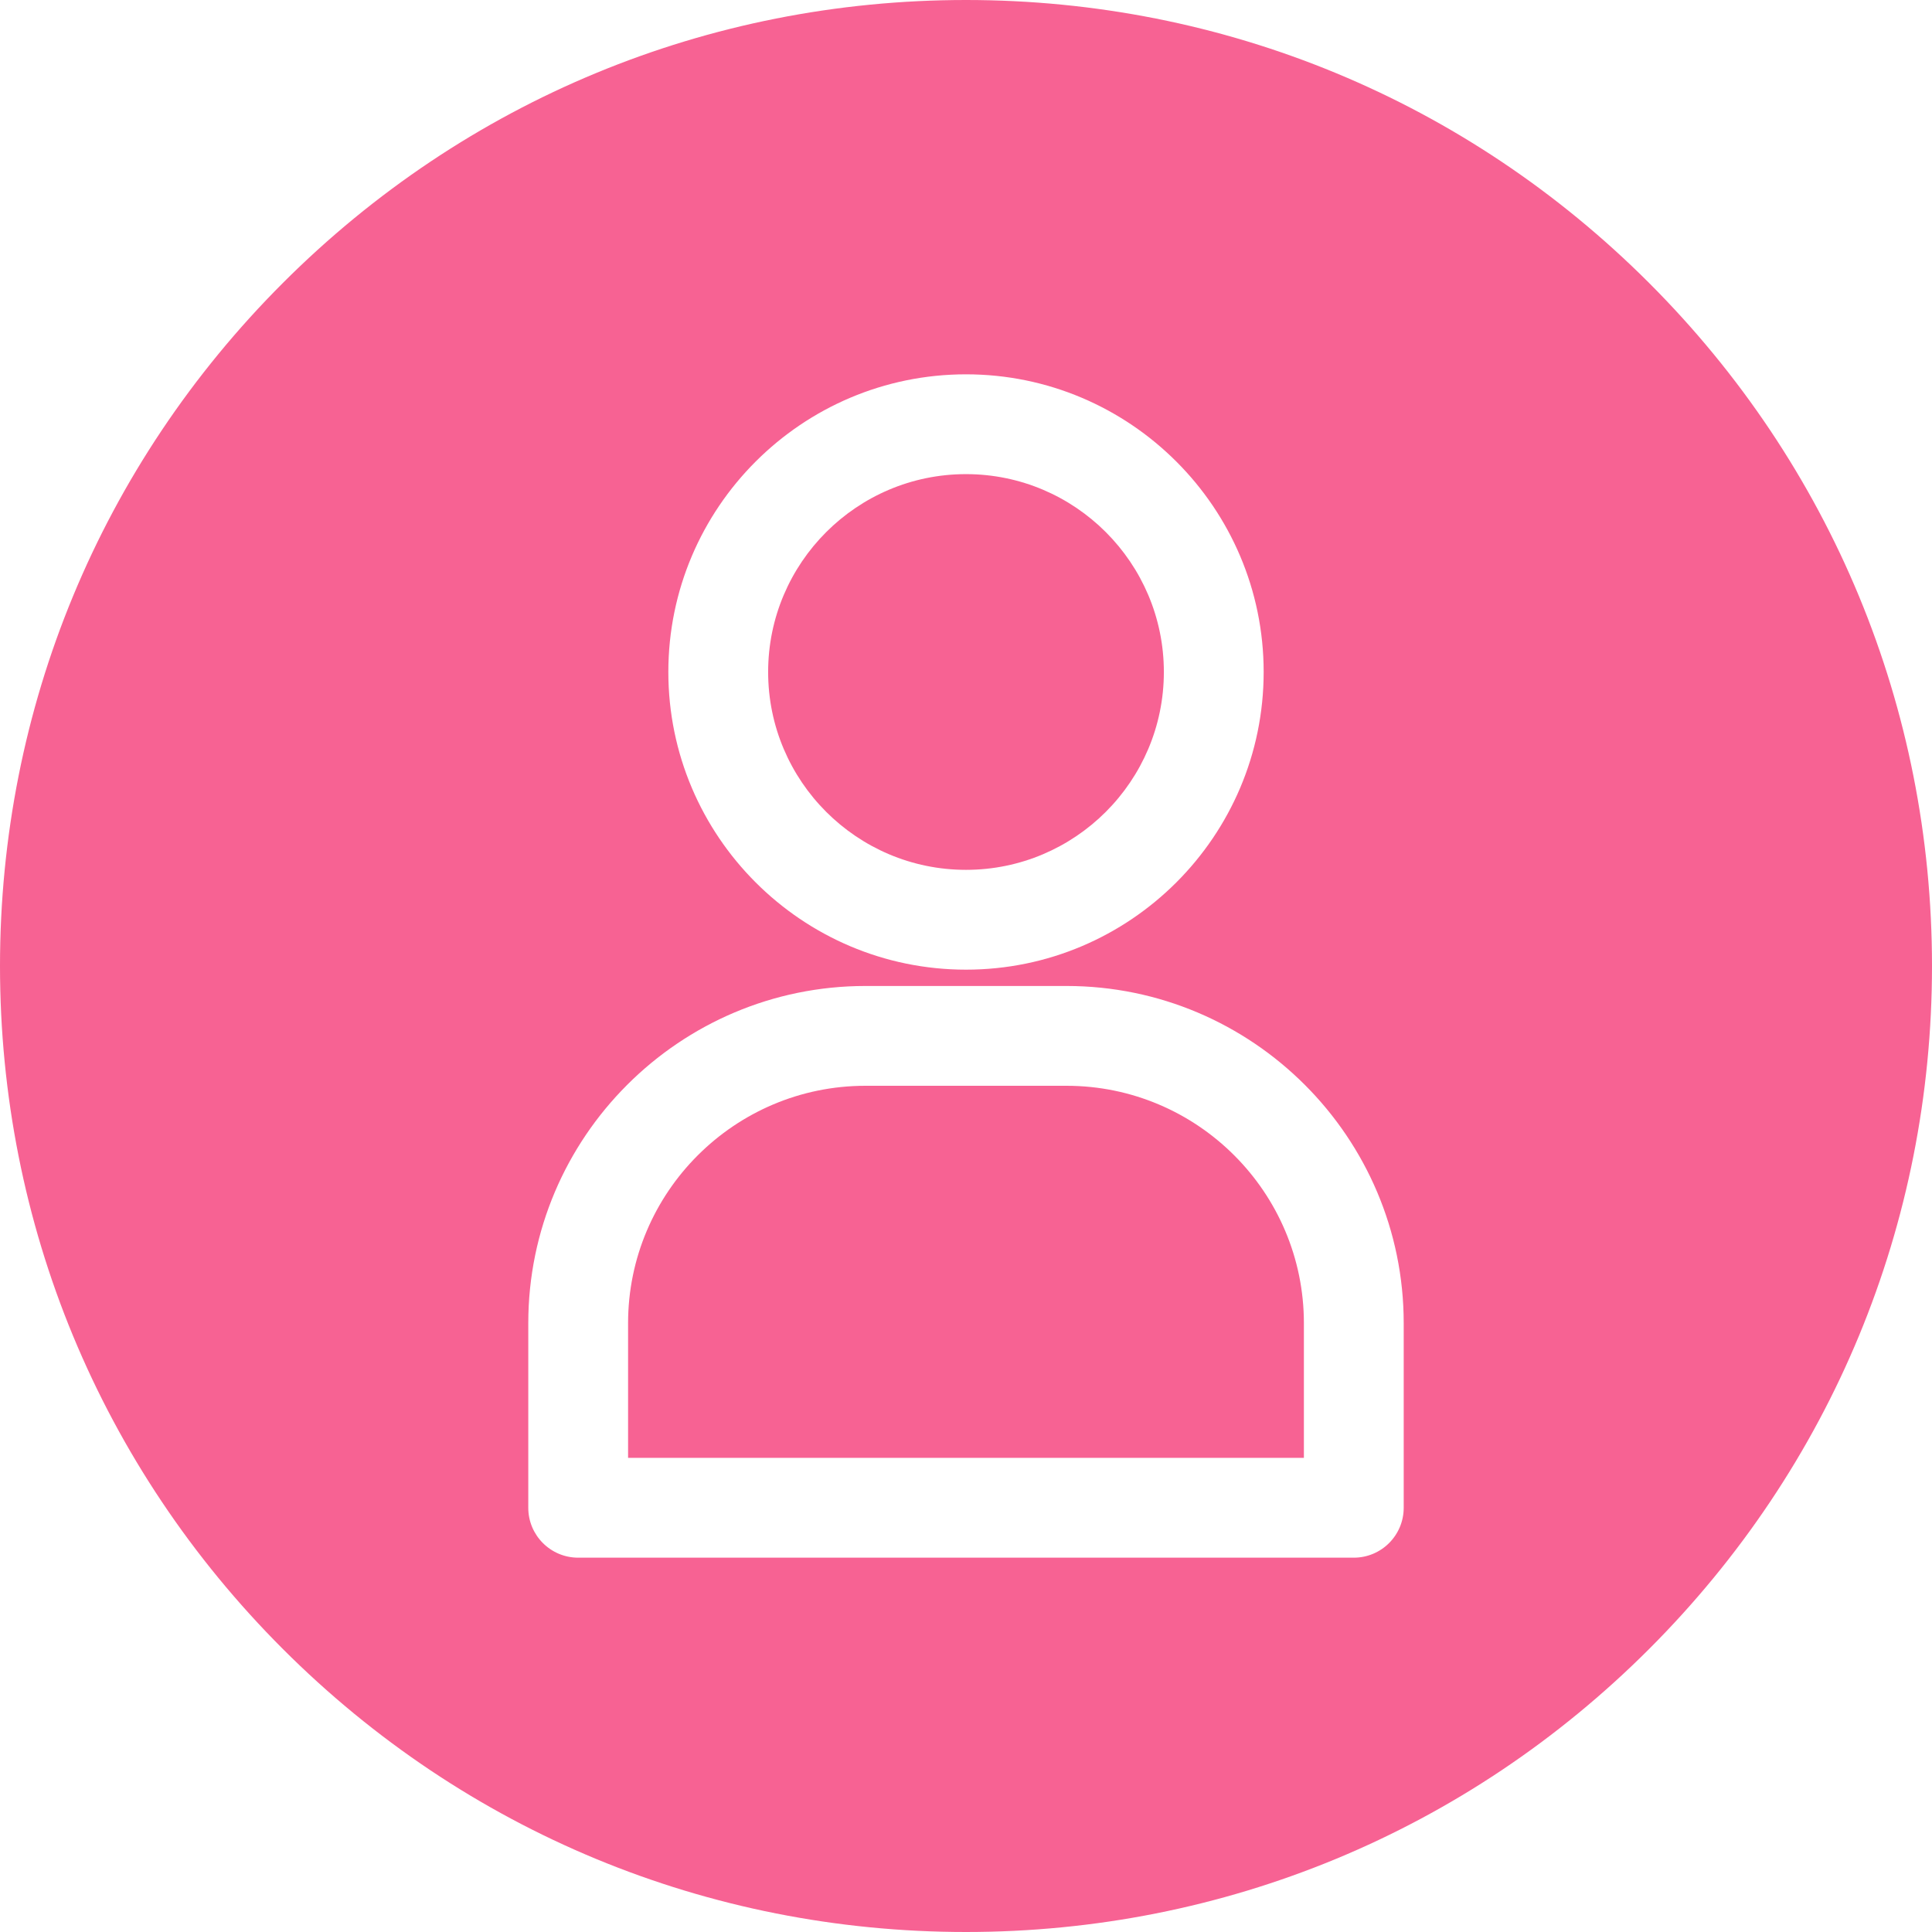 <?xml version="1.0" encoding="UTF-8" standalone="no"?><svg xmlns="http://www.w3.org/2000/svg" xmlns:xlink="http://www.w3.org/1999/xlink" fill="#f76293" height="216" preserveAspectRatio="xMidYMid meet" version="1" viewBox="0.0 0.0 216.0 216.0" width="216" zoomAndPan="magnify"><g id="change1_1"><path d="M107.997,0C79.15,0,52.03,11.232,31.631,31.631C11.232,52.03,0,79.153,0,108c0,28.847,11.232,55.967,31.631,76.366 C52.03,204.765,79.15,216,107.997,216c28.85,0,55.97-11.235,76.369-31.634C204.765,163.967,216,136.847,216,108 c0-28.847-11.235-55.97-31.634-76.369C163.967,11.232,136.847,0,107.997,0z M108,41.85c18.351,0,33.279,14.929,33.279,33.279 S126.351,108.409,108,108.409S74.721,93.48,74.721,75.129S89.649,41.85,108,41.85z M156.936,168.571 c0,3.081-2.498,5.579-5.579,5.579H64.641c-3.081,0-5.579-2.498-5.579-5.579v-20.636c0-20.789,16.912-37.701,37.701-37.701h22.472 c20.789,0,37.701,16.912,37.701,37.701V168.571z" fill="inherit"/><path d="M119.235,121.392H96.762c-14.635,0-26.542,11.908-26.542,26.542v15.057h75.557v-15.057 C145.777,133.3,133.869,121.392,119.235,121.392z" fill="inherit"/><path d="M108,97.25c12.196,0,22.121-9.924,22.121-22.121S120.196,53.008,108,53.008s-22.121,9.924-22.121,22.121 S95.804,97.25,108,97.25z" fill="inherit"/></g></svg>